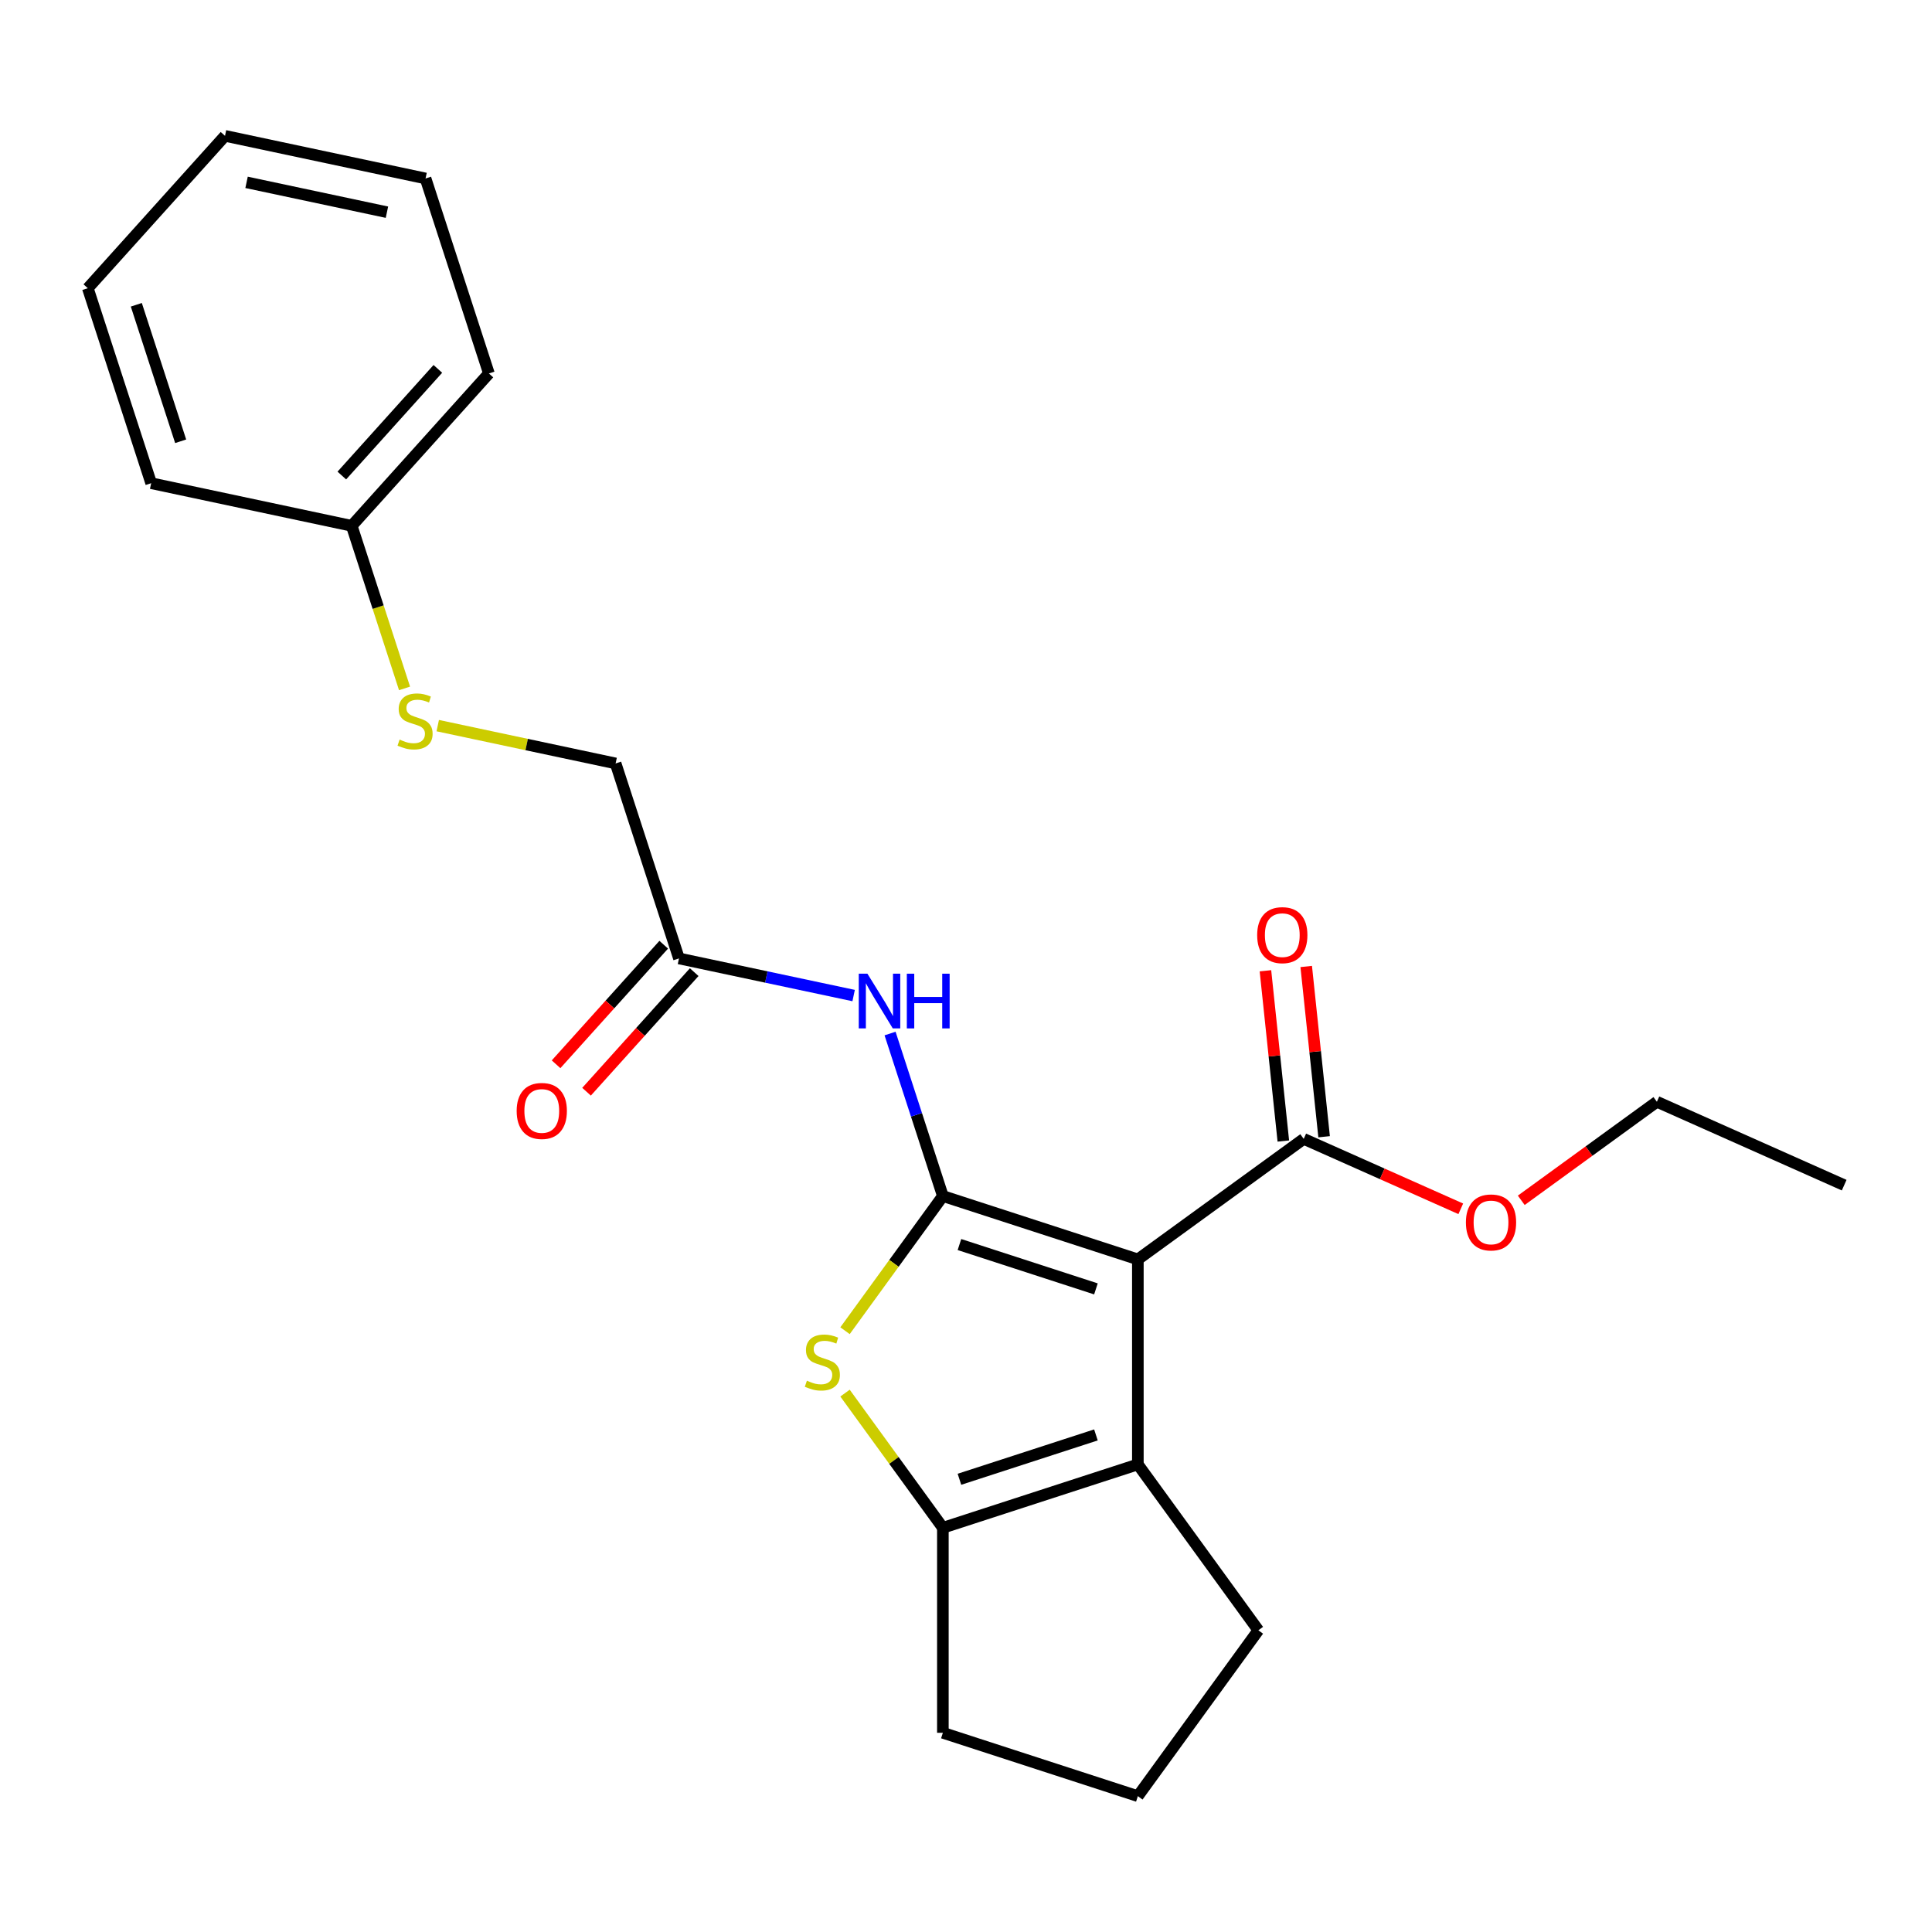 <?xml version='1.0' encoding='iso-8859-1'?>
<svg version='1.1' baseProfile='full'
              xmlns='http://www.w3.org/2000/svg'
                      xmlns:rdkit='http://www.rdkit.org/xml'
                      xmlns:xlink='http://www.w3.org/1999/xlink'
                  xml:space='preserve'
width='1000px' height='1000px' viewBox='0 0 1000 1000'>
<!-- END OF HEADER -->
<rect style='opacity:1.0;fill:#FFFFFF;stroke:none' width='1000' height='1000' x='0' y='0'> </rect>
<path class='bond-0' d='M 488.026,619.069 L 588.951,651.861' style='fill:none;fill-rule:evenodd;stroke:#000000;stroke-width:6px;stroke-linecap:butt;stroke-linejoin:miter;stroke-opacity:1' />
<path class='bond-0' d='M 496.606,644.173 L 567.254,667.128' style='fill:none;fill-rule:evenodd;stroke:#000000;stroke-width:6px;stroke-linecap:butt;stroke-linejoin:miter;stroke-opacity:1' />
<path class='bond-1' d='M 488.026,619.069 L 462.705,653.92' style='fill:none;fill-rule:evenodd;stroke:#000000;stroke-width:6px;stroke-linecap:butt;stroke-linejoin:miter;stroke-opacity:1' />
<path class='bond-1' d='M 462.705,653.92 L 437.384,688.772' style='fill:none;fill-rule:evenodd;stroke:#CCCC00;stroke-width:6px;stroke-linecap:butt;stroke-linejoin:miter;stroke-opacity:1' />
<path class='bond-4' d='M 488.026,619.069 L 474.361,577.013' style='fill:none;fill-rule:evenodd;stroke:#000000;stroke-width:6px;stroke-linecap:butt;stroke-linejoin:miter;stroke-opacity:1' />
<path class='bond-4' d='M 474.361,577.013 L 460.696,534.956' style='fill:none;fill-rule:evenodd;stroke:#0000FF;stroke-width:6px;stroke-linecap:butt;stroke-linejoin:miter;stroke-opacity:1' />
<path class='bond-2' d='M 588.951,651.861 L 588.951,757.981' style='fill:none;fill-rule:evenodd;stroke:#000000;stroke-width:6px;stroke-linecap:butt;stroke-linejoin:miter;stroke-opacity:1' />
<path class='bond-5' d='M 588.951,651.861 L 674.804,589.486' style='fill:none;fill-rule:evenodd;stroke:#000000;stroke-width:6px;stroke-linecap:butt;stroke-linejoin:miter;stroke-opacity:1' />
<path class='bond-3' d='M 437.384,721.07 L 462.705,755.922' style='fill:none;fill-rule:evenodd;stroke:#CCCC00;stroke-width:6px;stroke-linecap:butt;stroke-linejoin:miter;stroke-opacity:1' />
<path class='bond-3' d='M 462.705,755.922 L 488.026,790.773' style='fill:none;fill-rule:evenodd;stroke:#000000;stroke-width:6px;stroke-linecap:butt;stroke-linejoin:miter;stroke-opacity:1' />
<path class='bond-12' d='M 588.951,757.981 L 651.327,843.833' style='fill:none;fill-rule:evenodd;stroke:#000000;stroke-width:6px;stroke-linecap:butt;stroke-linejoin:miter;stroke-opacity:1' />
<path class='bond-23' d='M 588.951,757.981 L 488.026,790.773' style='fill:none;fill-rule:evenodd;stroke:#000000;stroke-width:6px;stroke-linecap:butt;stroke-linejoin:miter;stroke-opacity:1' />
<path class='bond-23' d='M 567.254,742.714 L 496.606,765.669' style='fill:none;fill-rule:evenodd;stroke:#000000;stroke-width:6px;stroke-linecap:butt;stroke-linejoin:miter;stroke-opacity:1' />
<path class='bond-13' d='M 488.026,790.773 L 488.026,896.893' style='fill:none;fill-rule:evenodd;stroke:#000000;stroke-width:6px;stroke-linecap:butt;stroke-linejoin:miter;stroke-opacity:1' />
<path class='bond-6' d='M 441.84,515.297 L 396.637,505.688' style='fill:none;fill-rule:evenodd;stroke:#0000FF;stroke-width:6px;stroke-linecap:butt;stroke-linejoin:miter;stroke-opacity:1' />
<path class='bond-6' d='M 396.637,505.688 L 351.433,496.08' style='fill:none;fill-rule:evenodd;stroke:#000000;stroke-width:6px;stroke-linecap:butt;stroke-linejoin:miter;stroke-opacity:1' />
<path class='bond-7' d='M 685.357,588.377 L 680.726,544.314' style='fill:none;fill-rule:evenodd;stroke:#000000;stroke-width:6px;stroke-linecap:butt;stroke-linejoin:miter;stroke-opacity:1' />
<path class='bond-7' d='M 680.726,544.314 L 676.095,500.252' style='fill:none;fill-rule:evenodd;stroke:#FF0000;stroke-width:6px;stroke-linecap:butt;stroke-linejoin:miter;stroke-opacity:1' />
<path class='bond-7' d='M 664.25,590.595 L 659.619,546.533' style='fill:none;fill-rule:evenodd;stroke:#000000;stroke-width:6px;stroke-linecap:butt;stroke-linejoin:miter;stroke-opacity:1' />
<path class='bond-7' d='M 659.619,546.533 L 654.988,502.47' style='fill:none;fill-rule:evenodd;stroke:#FF0000;stroke-width:6px;stroke-linecap:butt;stroke-linejoin:miter;stroke-opacity:1' />
<path class='bond-11' d='M 674.804,589.486 L 715.45,607.583' style='fill:none;fill-rule:evenodd;stroke:#000000;stroke-width:6px;stroke-linecap:butt;stroke-linejoin:miter;stroke-opacity:1' />
<path class='bond-11' d='M 715.45,607.583 L 756.095,625.679' style='fill:none;fill-rule:evenodd;stroke:#FF0000;stroke-width:6px;stroke-linecap:butt;stroke-linejoin:miter;stroke-opacity:1' />
<path class='bond-8' d='M 343.547,488.979 L 315.684,519.924' style='fill:none;fill-rule:evenodd;stroke:#000000;stroke-width:6px;stroke-linecap:butt;stroke-linejoin:miter;stroke-opacity:1' />
<path class='bond-8' d='M 315.684,519.924 L 287.822,550.868' style='fill:none;fill-rule:evenodd;stroke:#FF0000;stroke-width:6px;stroke-linecap:butt;stroke-linejoin:miter;stroke-opacity:1' />
<path class='bond-8' d='M 359.319,503.181 L 331.457,534.125' style='fill:none;fill-rule:evenodd;stroke:#000000;stroke-width:6px;stroke-linecap:butt;stroke-linejoin:miter;stroke-opacity:1' />
<path class='bond-8' d='M 331.457,534.125 L 303.594,565.07' style='fill:none;fill-rule:evenodd;stroke:#FF0000;stroke-width:6px;stroke-linecap:butt;stroke-linejoin:miter;stroke-opacity:1' />
<path class='bond-10' d='M 351.433,496.08 L 318.64,395.154' style='fill:none;fill-rule:evenodd;stroke:#000000;stroke-width:6px;stroke-linecap:butt;stroke-linejoin:miter;stroke-opacity:1' />
<path class='bond-9' d='M 226.573,375.585 L 272.607,385.37' style='fill:none;fill-rule:evenodd;stroke:#CCCC00;stroke-width:6px;stroke-linecap:butt;stroke-linejoin:miter;stroke-opacity:1' />
<path class='bond-9' d='M 272.607,385.37 L 318.64,395.154' style='fill:none;fill-rule:evenodd;stroke:#000000;stroke-width:6px;stroke-linecap:butt;stroke-linejoin:miter;stroke-opacity:1' />
<path class='bond-14' d='M 209.39,356.318 L 195.719,314.242' style='fill:none;fill-rule:evenodd;stroke:#CCCC00;stroke-width:6px;stroke-linecap:butt;stroke-linejoin:miter;stroke-opacity:1' />
<path class='bond-14' d='M 195.719,314.242 L 182.047,272.166' style='fill:none;fill-rule:evenodd;stroke:#000000;stroke-width:6px;stroke-linecap:butt;stroke-linejoin:miter;stroke-opacity:1' />
<path class='bond-16' d='M 787.401,621.276 L 822.501,595.775' style='fill:none;fill-rule:evenodd;stroke:#FF0000;stroke-width:6px;stroke-linecap:butt;stroke-linejoin:miter;stroke-opacity:1' />
<path class='bond-16' d='M 822.501,595.775 L 857.601,570.273' style='fill:none;fill-rule:evenodd;stroke:#000000;stroke-width:6px;stroke-linecap:butt;stroke-linejoin:miter;stroke-opacity:1' />
<path class='bond-24' d='M 651.327,843.833 L 588.951,929.685' style='fill:none;fill-rule:evenodd;stroke:#000000;stroke-width:6px;stroke-linecap:butt;stroke-linejoin:miter;stroke-opacity:1' />
<path class='bond-15' d='M 488.026,896.893 L 588.951,929.685' style='fill:none;fill-rule:evenodd;stroke:#000000;stroke-width:6px;stroke-linecap:butt;stroke-linejoin:miter;stroke-opacity:1' />
<path class='bond-17' d='M 182.047,272.166 L 253.055,193.304' style='fill:none;fill-rule:evenodd;stroke:#000000;stroke-width:6px;stroke-linecap:butt;stroke-linejoin:miter;stroke-opacity:1' />
<path class='bond-17' d='M 176.926,246.135 L 226.632,190.931' style='fill:none;fill-rule:evenodd;stroke:#000000;stroke-width:6px;stroke-linecap:butt;stroke-linejoin:miter;stroke-opacity:1' />
<path class='bond-18' d='M 182.047,272.166 L 78.247,250.102' style='fill:none;fill-rule:evenodd;stroke:#000000;stroke-width:6px;stroke-linecap:butt;stroke-linejoin:miter;stroke-opacity:1' />
<path class='bond-19' d='M 857.601,570.273 L 954.545,613.436' style='fill:none;fill-rule:evenodd;stroke:#000000;stroke-width:6px;stroke-linecap:butt;stroke-linejoin:miter;stroke-opacity:1' />
<path class='bond-21' d='M 253.055,193.304 L 220.262,92.378' style='fill:none;fill-rule:evenodd;stroke:#000000;stroke-width:6px;stroke-linecap:butt;stroke-linejoin:miter;stroke-opacity:1' />
<path class='bond-20' d='M 78.247,250.102 L 45.455,149.177' style='fill:none;fill-rule:evenodd;stroke:#000000;stroke-width:6px;stroke-linecap:butt;stroke-linejoin:miter;stroke-opacity:1' />
<path class='bond-20' d='M 93.513,228.405 L 70.558,157.757' style='fill:none;fill-rule:evenodd;stroke:#000000;stroke-width:6px;stroke-linecap:butt;stroke-linejoin:miter;stroke-opacity:1' />
<path class='bond-22' d='M 45.455,149.177 L 116.462,70.315' style='fill:none;fill-rule:evenodd;stroke:#000000;stroke-width:6px;stroke-linecap:butt;stroke-linejoin:miter;stroke-opacity:1' />
<path class='bond-25' d='M 220.262,92.378 L 116.462,70.315' style='fill:none;fill-rule:evenodd;stroke:#000000;stroke-width:6px;stroke-linecap:butt;stroke-linejoin:miter;stroke-opacity:1' />
<path class='bond-25' d='M 200.28,109.829 L 127.62,94.384' style='fill:none;fill-rule:evenodd;stroke:#000000;stroke-width:6px;stroke-linecap:butt;stroke-linejoin:miter;stroke-opacity:1' />
<path  class='atom-2' d='M 417.651 714.641
Q 417.971 714.761, 419.291 715.321
Q 420.611 715.881, 422.051 716.241
Q 423.531 716.561, 424.971 716.561
Q 427.651 716.561, 429.211 715.281
Q 430.771 713.961, 430.771 711.681
Q 430.771 710.121, 429.971 709.161
Q 429.211 708.201, 428.011 707.681
Q 426.811 707.161, 424.811 706.561
Q 422.291 705.801, 420.771 705.081
Q 419.291 704.361, 418.211 702.841
Q 417.171 701.321, 417.171 698.761
Q 417.171 695.201, 419.571 693.001
Q 422.011 690.801, 426.811 690.801
Q 430.091 690.801, 433.811 692.361
L 432.891 695.441
Q 429.491 694.041, 426.931 694.041
Q 424.171 694.041, 422.651 695.201
Q 421.131 696.321, 421.171 698.281
Q 421.171 699.801, 421.931 700.721
Q 422.731 701.641, 423.851 702.161
Q 425.011 702.681, 426.931 703.281
Q 429.491 704.081, 431.011 704.881
Q 432.531 705.681, 433.611 707.321
Q 434.731 708.921, 434.731 711.681
Q 434.731 715.601, 432.091 717.721
Q 429.491 719.801, 425.131 719.801
Q 422.611 719.801, 420.691 719.241
Q 418.811 718.721, 416.571 717.801
L 417.651 714.641
' fill='#CCCC00'/>
<path  class='atom-5' d='M 448.973 503.983
L 458.253 518.983
Q 459.173 520.463, 460.653 523.143
Q 462.133 525.823, 462.213 525.983
L 462.213 503.983
L 465.973 503.983
L 465.973 532.303
L 462.093 532.303
L 452.133 515.903
Q 450.973 513.983, 449.733 511.783
Q 448.533 509.583, 448.173 508.903
L 448.173 532.303
L 444.493 532.303
L 444.493 503.983
L 448.973 503.983
' fill='#0000FF'/>
<path  class='atom-5' d='M 469.373 503.983
L 473.213 503.983
L 473.213 516.023
L 487.693 516.023
L 487.693 503.983
L 491.533 503.983
L 491.533 532.303
L 487.693 532.303
L 487.693 519.223
L 473.213 519.223
L 473.213 532.303
L 469.373 532.303
L 469.373 503.983
' fill='#0000FF'/>
<path  class='atom-8' d='M 650.711 484.028
Q 650.711 477.228, 654.071 473.428
Q 657.431 469.628, 663.711 469.628
Q 669.991 469.628, 673.351 473.428
Q 676.711 477.228, 676.711 484.028
Q 676.711 490.908, 673.311 494.828
Q 669.911 498.708, 663.711 498.708
Q 657.471 498.708, 654.071 494.828
Q 650.711 490.948, 650.711 484.028
M 663.711 495.508
Q 668.031 495.508, 670.351 492.628
Q 672.711 489.708, 672.711 484.028
Q 672.711 478.468, 670.351 475.668
Q 668.031 472.828, 663.711 472.828
Q 659.391 472.828, 657.031 475.628
Q 654.711 478.428, 654.711 484.028
Q 654.711 489.748, 657.031 492.628
Q 659.391 495.508, 663.711 495.508
' fill='#FF0000'/>
<path  class='atom-9' d='M 267.425 575.022
Q 267.425 568.222, 270.785 564.422
Q 274.145 560.622, 280.425 560.622
Q 286.705 560.622, 290.065 564.422
Q 293.425 568.222, 293.425 575.022
Q 293.425 581.902, 290.025 585.822
Q 286.625 589.702, 280.425 589.702
Q 274.185 589.702, 270.785 585.822
Q 267.425 581.942, 267.425 575.022
M 280.425 586.502
Q 284.745 586.502, 287.065 583.622
Q 289.425 580.702, 289.425 575.022
Q 289.425 569.462, 287.065 566.662
Q 284.745 563.822, 280.425 563.822
Q 276.105 563.822, 273.745 566.622
Q 271.425 569.422, 271.425 575.022
Q 271.425 580.742, 273.745 583.622
Q 276.105 586.502, 280.425 586.502
' fill='#FF0000'/>
<path  class='atom-10' d='M 206.84 382.811
Q 207.16 382.931, 208.48 383.491
Q 209.8 384.051, 211.24 384.411
Q 212.72 384.731, 214.16 384.731
Q 216.84 384.731, 218.4 383.451
Q 219.96 382.131, 219.96 379.851
Q 219.96 378.291, 219.16 377.331
Q 218.4 376.371, 217.2 375.851
Q 216 375.331, 214 374.731
Q 211.48 373.971, 209.96 373.251
Q 208.48 372.531, 207.4 371.011
Q 206.36 369.491, 206.36 366.931
Q 206.36 363.371, 208.76 361.171
Q 211.2 358.971, 216 358.971
Q 219.28 358.971, 223 360.531
L 222.08 363.611
Q 218.68 362.211, 216.12 362.211
Q 213.36 362.211, 211.84 363.371
Q 210.32 364.491, 210.36 366.451
Q 210.36 367.971, 211.12 368.891
Q 211.92 369.811, 213.04 370.331
Q 214.2 370.851, 216.12 371.451
Q 218.68 372.251, 220.2 373.051
Q 221.72 373.851, 222.8 375.491
Q 223.92 377.091, 223.92 379.851
Q 223.92 383.771, 221.28 385.891
Q 218.68 387.971, 214.32 387.971
Q 211.8 387.971, 209.88 387.411
Q 208 386.891, 205.76 385.971
L 206.84 382.811
' fill='#CCCC00'/>
<path  class='atom-12' d='M 758.748 632.729
Q 758.748 625.929, 762.108 622.129
Q 765.468 618.329, 771.748 618.329
Q 778.028 618.329, 781.388 622.129
Q 784.748 625.929, 784.748 632.729
Q 784.748 639.609, 781.348 643.529
Q 777.948 647.409, 771.748 647.409
Q 765.508 647.409, 762.108 643.529
Q 758.748 639.649, 758.748 632.729
M 771.748 644.209
Q 776.068 644.209, 778.388 641.329
Q 780.748 638.409, 780.748 632.729
Q 780.748 627.169, 778.388 624.369
Q 776.068 621.529, 771.748 621.529
Q 767.428 621.529, 765.068 624.329
Q 762.748 627.129, 762.748 632.729
Q 762.748 638.449, 765.068 641.329
Q 767.428 644.209, 771.748 644.209
' fill='#FF0000'/>
</svg>
